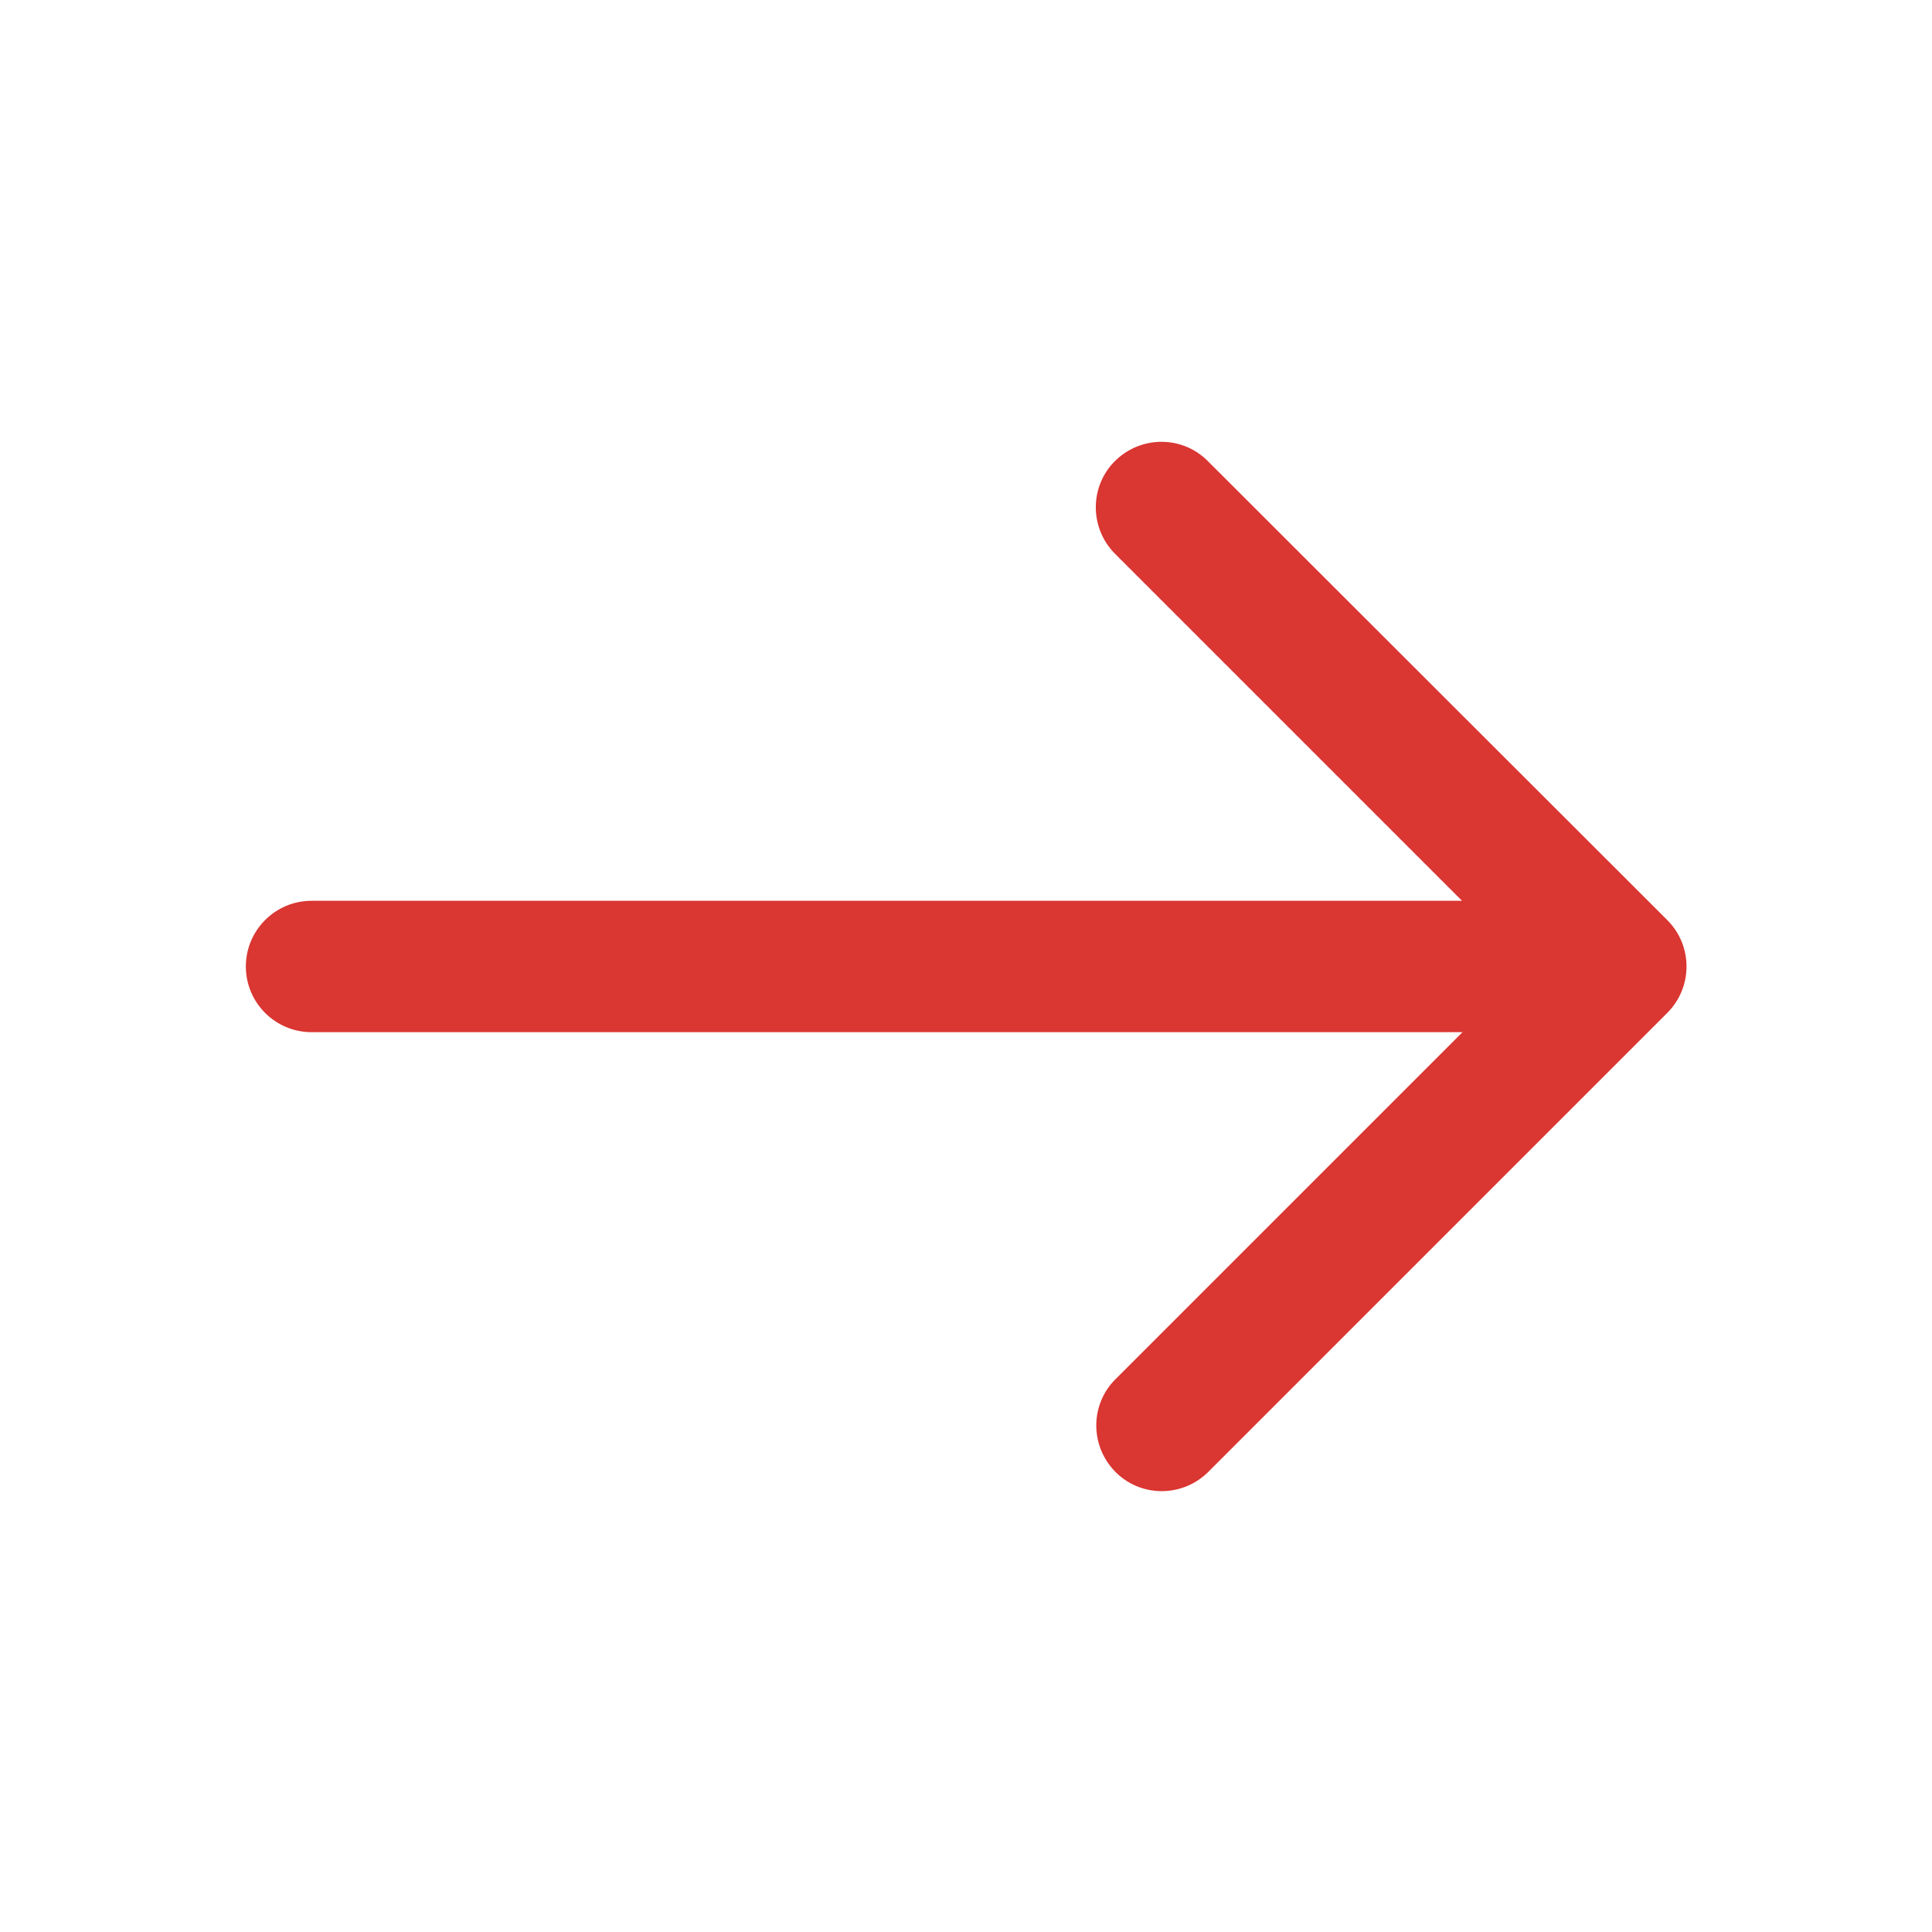 <?xml version="1.0" encoding="UTF-8"?> <svg xmlns="http://www.w3.org/2000/svg" id="Layer_1" viewBox="0 0 40 40"><defs><style>.cls-1{fill:#da3632;isolation:isolate;stroke-width:0px;}</style></defs><path id="right_arrow" class="cls-1" d="m34.51,19.04l-9.49-9.48c-.52-.54-1.38-.55-1.92-.03-.54.52-.55,1.38-.03,1.92.01.01.02.02.03.03l7.17,7.17H6.45c-.75,0-1.36.61-1.36,1.36s.61,1.36,1.36,1.36h23.83l-7.17,7.17c-.54.52-.55,1.38-.03,1.92s1.38.55,1.92.03c.01-.01.02-.02.03-.03l9.49-9.49c.53-.53.53-1.39,0-1.92Z"></path></svg> 